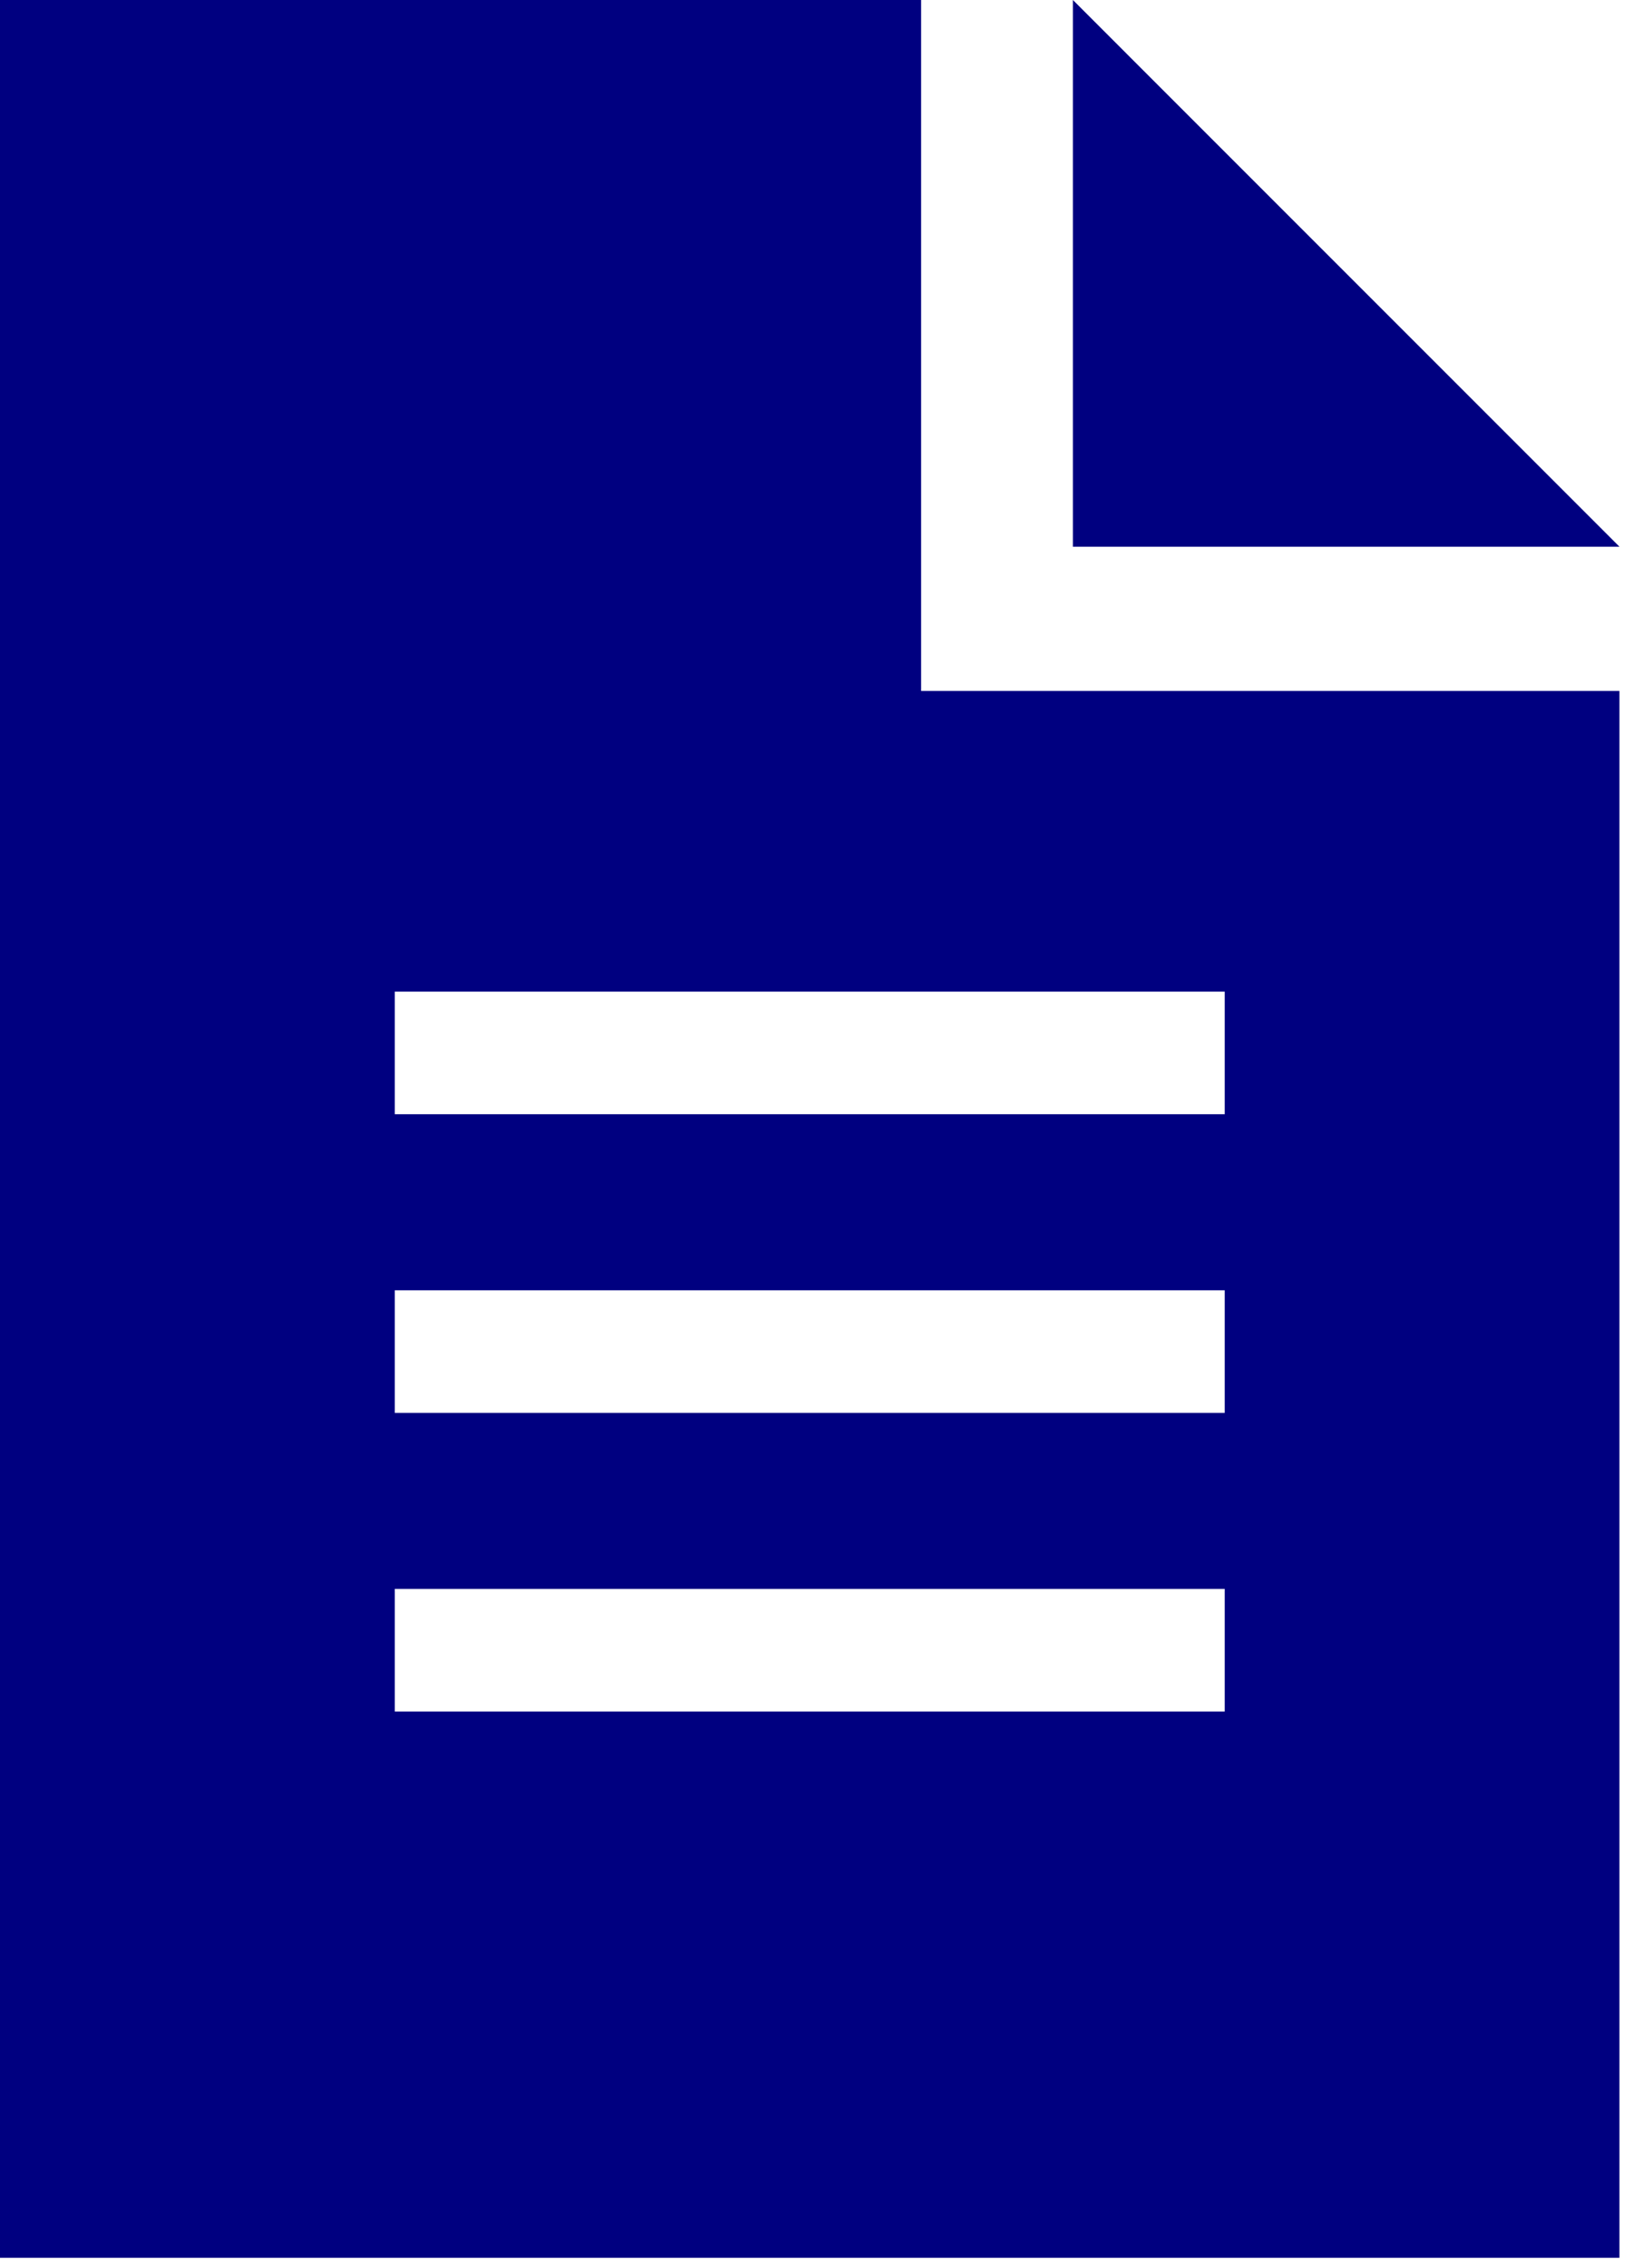 <svg xmlns="http://www.w3.org/2000/svg" width="65.625" height="91" viewBox="0 0 65.625 91"><g transform="translate(0 0)"><path d="M0,0V21.938H21.937Z" transform="translate(43.064)" fill="navy"/><path d="M65,90.6H0V0H36.97V27.727H65V90.6ZM15.844,63.759V68.68H49.157V63.759Zm0-11.983v4.919H49.157V51.776Zm0-11.985v4.92H49.157v-4.92Z" transform="translate(0 0)" fill="navy"/></g></svg>